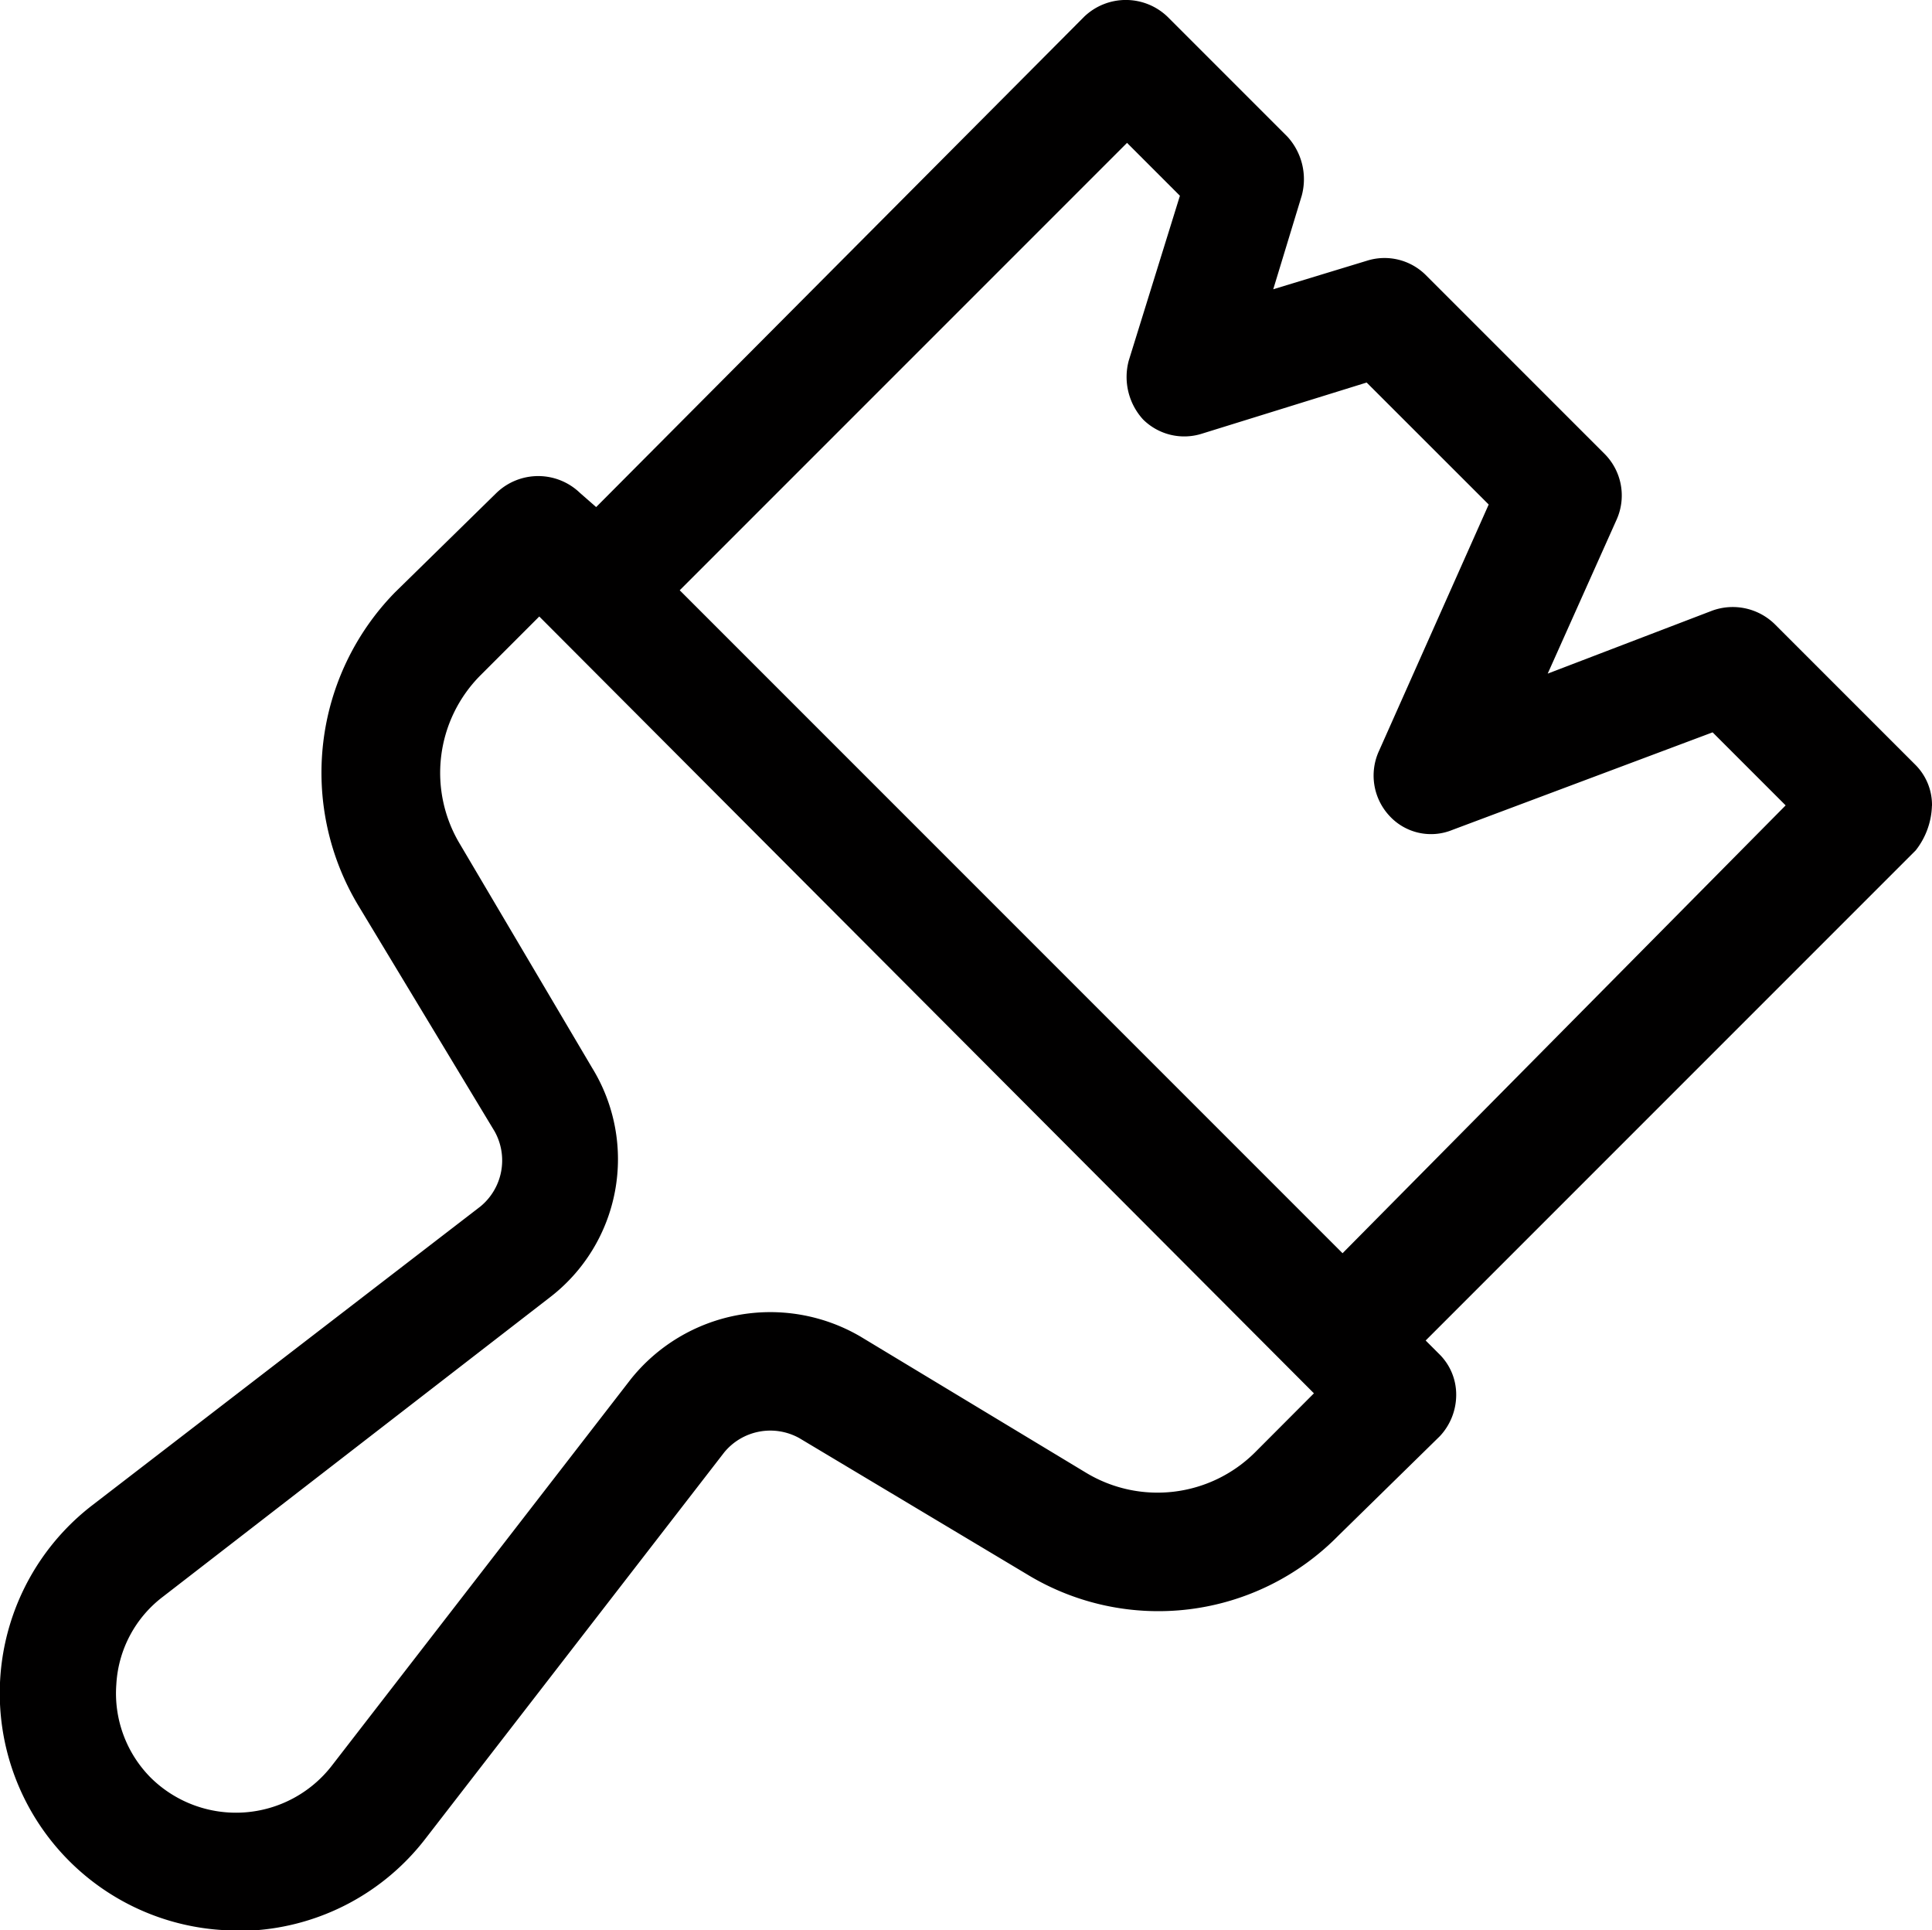 <svg xmlns="http://www.w3.org/2000/svg" width="26.454" height="26.427" viewBox="0 0 26.454 26.427">
  <path id="Trazado_9353" data-name="Trazado 9353" d="M110.33,24.89a.777.777,0,0,0-.223-.557l-1.921-1.921a.823.823,0,0,0-.863-.195l-2.255.863.947-2.116a.807.807,0,0,0-.167-.891l-2.45-2.45a.8.8,0,0,0-.807-.195l-1.281.39.39-1.281a.863.863,0,0,0-.195-.807l-1.643-1.643a.824.824,0,0,0-1.141,0L92.039,20.8l-.223-.195a.824.824,0,0,0-1.141,0l-1.392,1.364a3.53,3.53,0,0,0-.5,4.287l1.865,3.09a.816.816,0,0,1-.195,1.03l-5.317,4.092a3.248,3.248,0,0,0,2,5.819h.195A3.238,3.238,0,0,0,89.7,39.032l4.092-5.29a.817.817,0,0,1,1.03-.195l3.118,1.865a3.456,3.456,0,0,0,4.26-.529l1.392-1.364a.828.828,0,0,0,.223-.557.777.777,0,0,0-.223-.557l-.195-.195,6.709-6.709a1.034,1.034,0,0,0,.223-.612Zm-9.271,8.853a1.893,1.893,0,0,1-2.311.278l-3.09-1.865a2.446,2.446,0,0,0-3.146.585L88.42,38.03a1.66,1.66,0,0,1-2.478.167,1.638,1.638,0,0,1-.473-1.281,1.618,1.618,0,0,1,.64-1.2l5.29-4.092a2.385,2.385,0,0,0,.585-3.146l-1.809-3.062a1.892,1.892,0,0,1,.278-2.311l.807-.807,10.607,10.635Zm1.2-2.728-9.076-9.076,6.125-6.125.724.724-.7,2.255a.863.863,0,0,0,.195.807.8.8,0,0,0,.807.195l2.255-.7,1.671,1.67-1.5,3.369a.809.809,0,0,0,.139.891.772.772,0,0,0,.863.195l3.564-1.336,1,1Z" transform="translate(-83.876 -13.858)" fill="#010000"/>
</svg>
